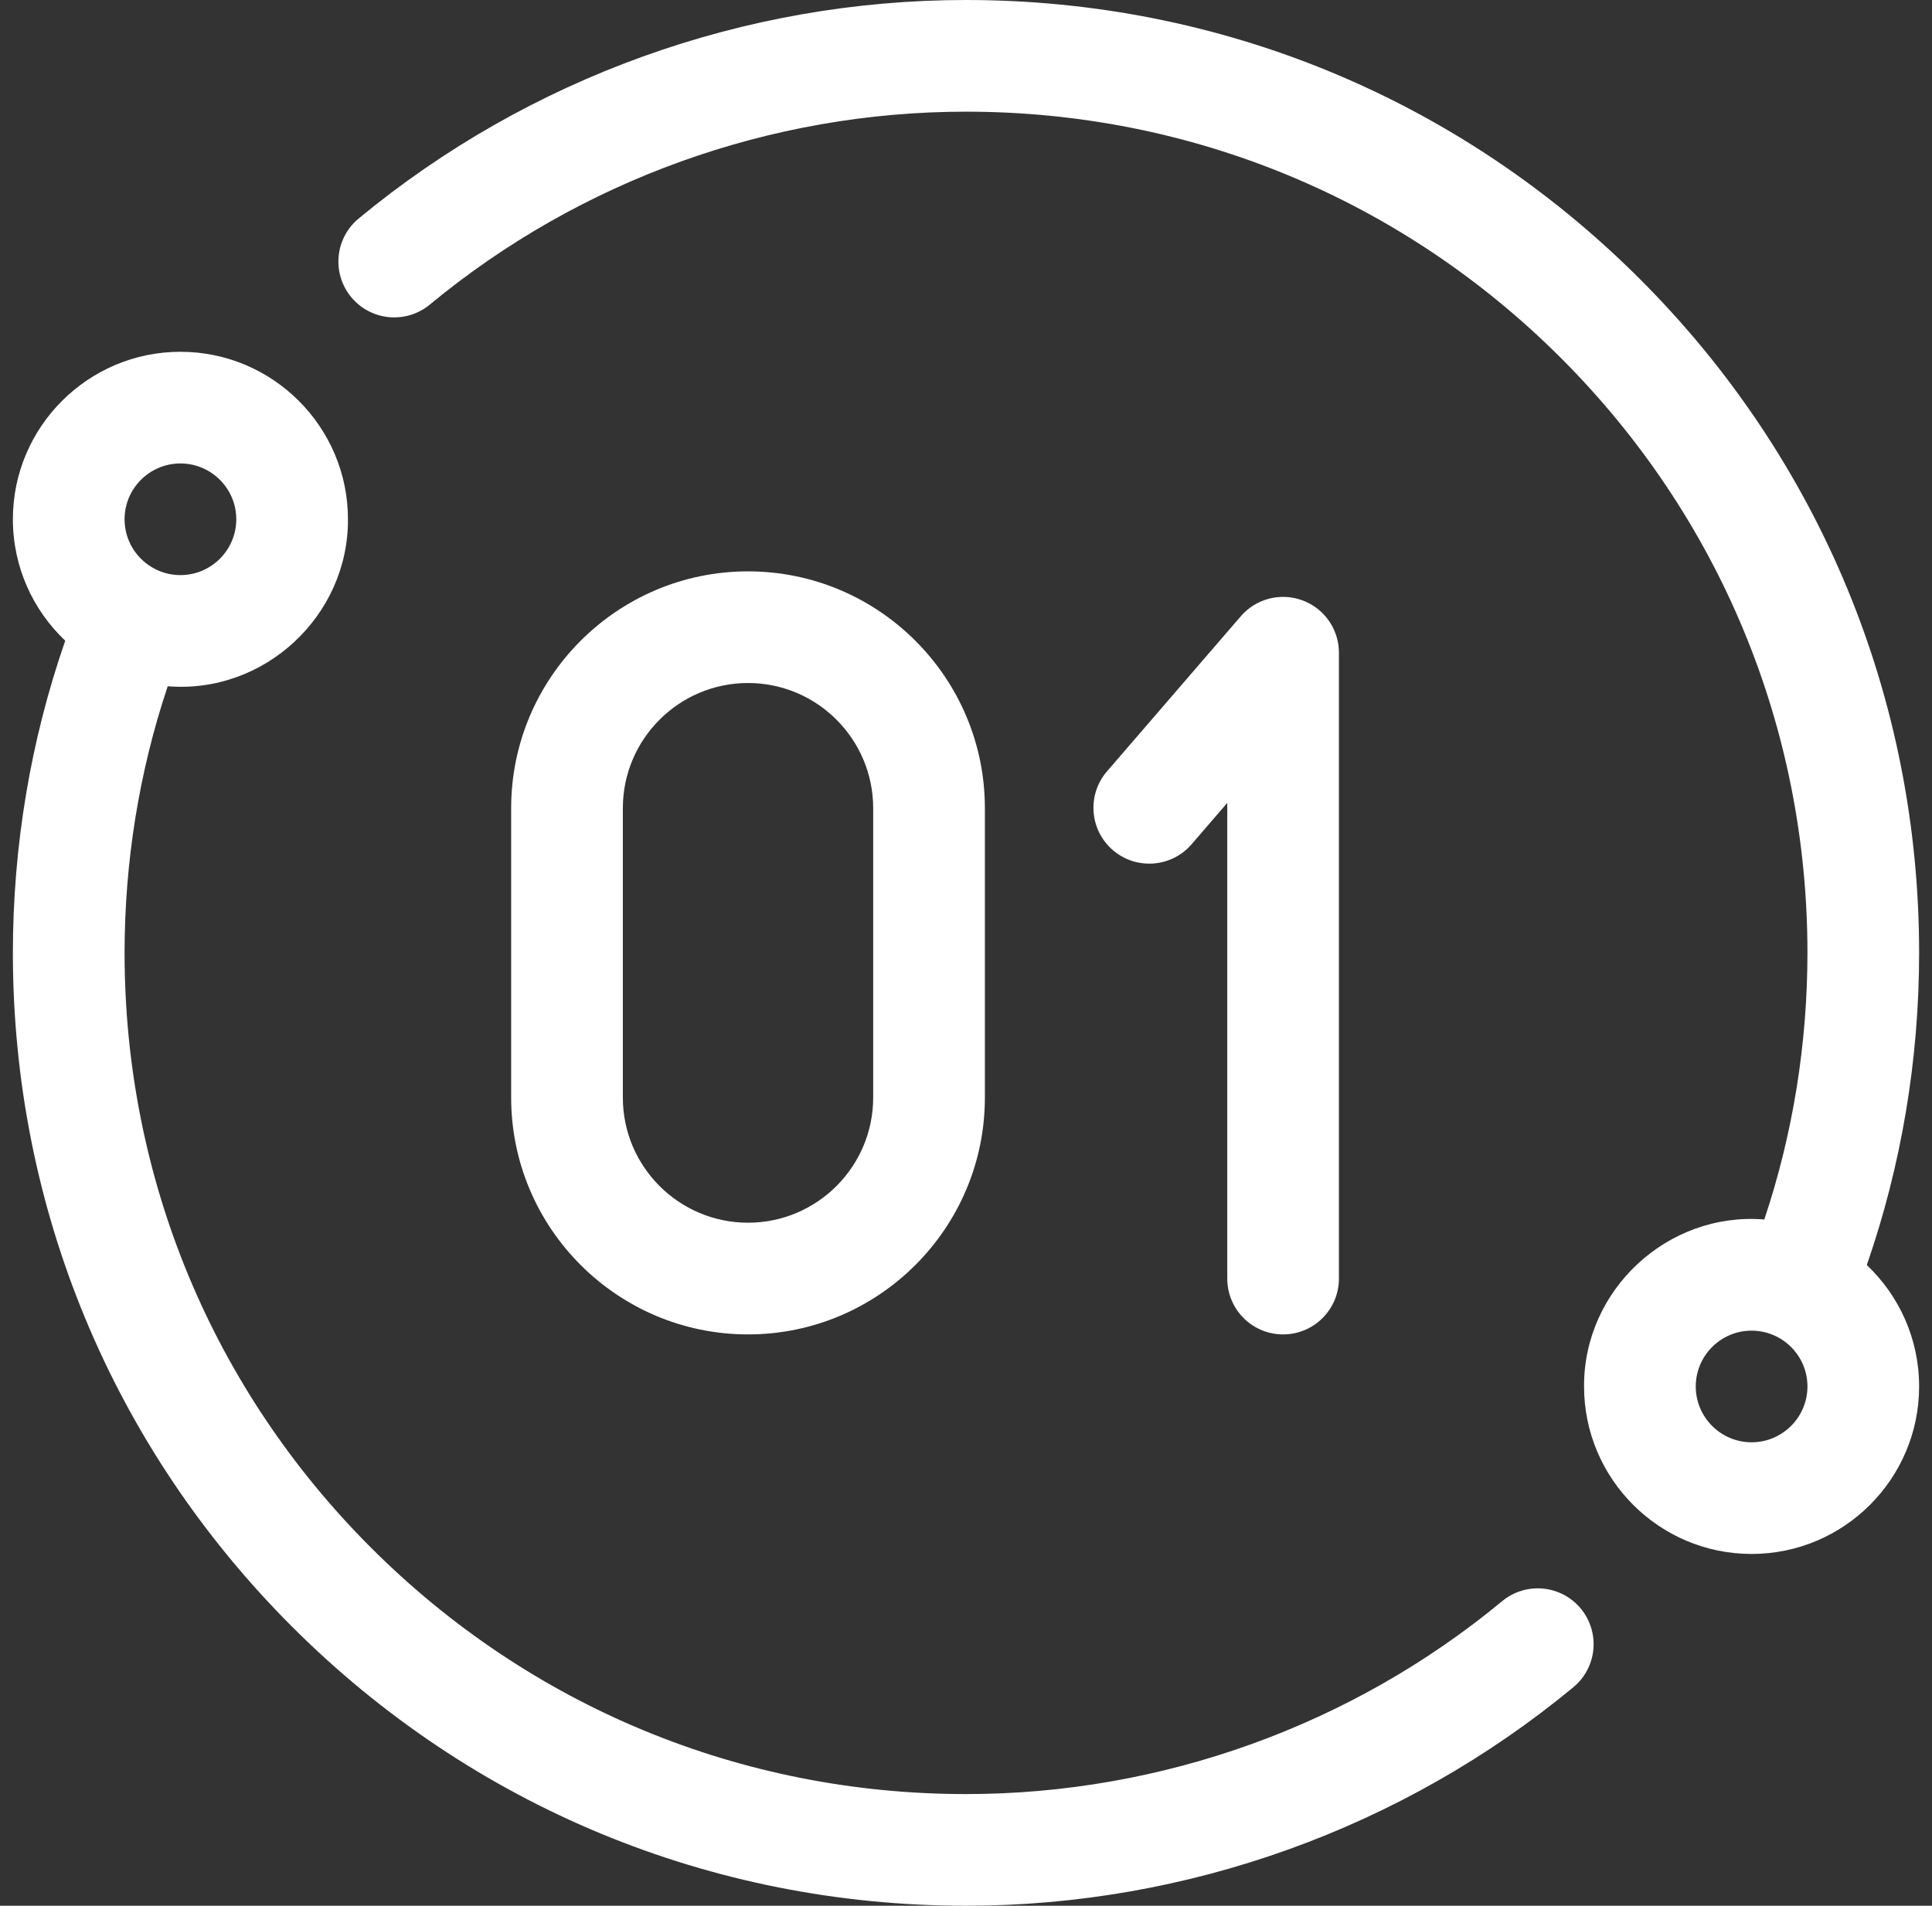 <?xml version="1.0" encoding="UTF-8"?> <svg xmlns="http://www.w3.org/2000/svg" width="75" height="74" viewBox="0 0 75 74" fill="none"><rect x="0" y="0" width="75" height="74" fill="#333333" stroke="none"/><g clip-path="url(#clip0_643_1197)"><path d="M58.313 62.174C52.478 67.004 45.087 69.664 37.5 69.664C28.775 69.664 20.573 66.266 14.403 60.097C8.234 53.928 4.836 45.725 4.836 37C4.837 33.479 5.396 29.978 6.511 26.647C10.257 26.953 13.525 23.921 13.508 20.163C13.508 16.577 10.59 13.66 7.004 13.66C3.418 13.66 0.5 16.577 0.5 20.163C0.5 22.018 1.282 23.693 2.532 24.879C1.181 28.774 0.501 32.871 0.5 37C0.5 46.883 4.349 56.175 11.337 63.163C18.326 70.151 27.617 74 37.5 74C46.094 74 54.467 70.986 61.078 65.514C62.001 64.75 62.129 63.384 61.366 62.461C60.602 61.539 59.236 61.41 58.313 62.174ZM7.004 17.996C8.199 17.996 9.172 18.968 9.172 20.163C9.172 21.359 8.199 22.331 7.004 22.331C5.808 22.331 4.836 21.359 4.836 20.163C4.836 18.968 5.808 17.996 7.004 17.996Z" fill="white"></path><path d="M72.469 49.121C73.819 45.226 74.5 41.129 74.5 37C74.5 27.117 70.652 17.826 63.663 10.837C56.675 3.849 47.383 0 37.5 0C28.907 0 20.533 3.014 13.922 8.486C13 9.25 12.871 10.616 13.635 11.539C14.398 12.461 15.765 12.589 16.687 11.826C22.522 6.996 29.914 4.336 37.5 4.336C46.225 4.336 54.428 7.734 60.597 13.903C66.767 20.073 70.165 28.275 70.165 37C70.163 40.521 69.604 44.022 68.49 47.353C64.744 47.047 61.476 50.079 61.493 53.836C61.493 57.423 64.41 60.34 67.996 60.34C71.583 60.34 74.5 57.423 74.5 53.836C74.5 51.982 73.719 50.307 72.469 49.121ZM67.996 56.004C66.801 56.004 65.829 55.032 65.829 53.836C65.829 52.641 66.801 51.669 67.996 51.669C69.192 51.669 70.165 52.641 70.165 53.836C70.165 55.032 69.192 56.004 67.996 56.004Z" fill="white"></path><path d="M49.809 51.815C48.612 51.815 47.642 50.844 47.642 49.647V31.178L46.257 32.783C45.475 33.69 44.106 33.791 43.199 33.009C42.293 32.227 42.191 30.858 42.974 29.951L48.168 23.929C48.759 23.243 49.715 22.997 50.565 23.313C51.414 23.629 51.977 24.439 51.977 25.345V49.647C51.977 50.844 51.007 51.815 49.809 51.815Z" fill="white"></path><path d="M29.038 51.815C23.968 51.815 19.843 47.689 19.843 42.619V31.381C19.843 26.311 23.968 22.186 29.038 22.186C34.108 22.186 38.233 26.311 38.233 31.381V42.619C38.233 47.689 34.108 51.815 29.038 51.815ZM29.038 26.521C26.359 26.521 24.179 28.701 24.179 31.381V42.619C24.179 45.299 26.359 47.478 29.038 47.478C31.718 47.478 33.897 45.298 33.897 42.619V31.381C33.897 28.701 31.718 26.521 29.038 26.521Z" fill="white"></path></g><defs><clipPath id="clip0_643_1197"><rect width="74" height="74" fill="white" transform="translate(0.5)"></rect></clipPath></defs></svg> 